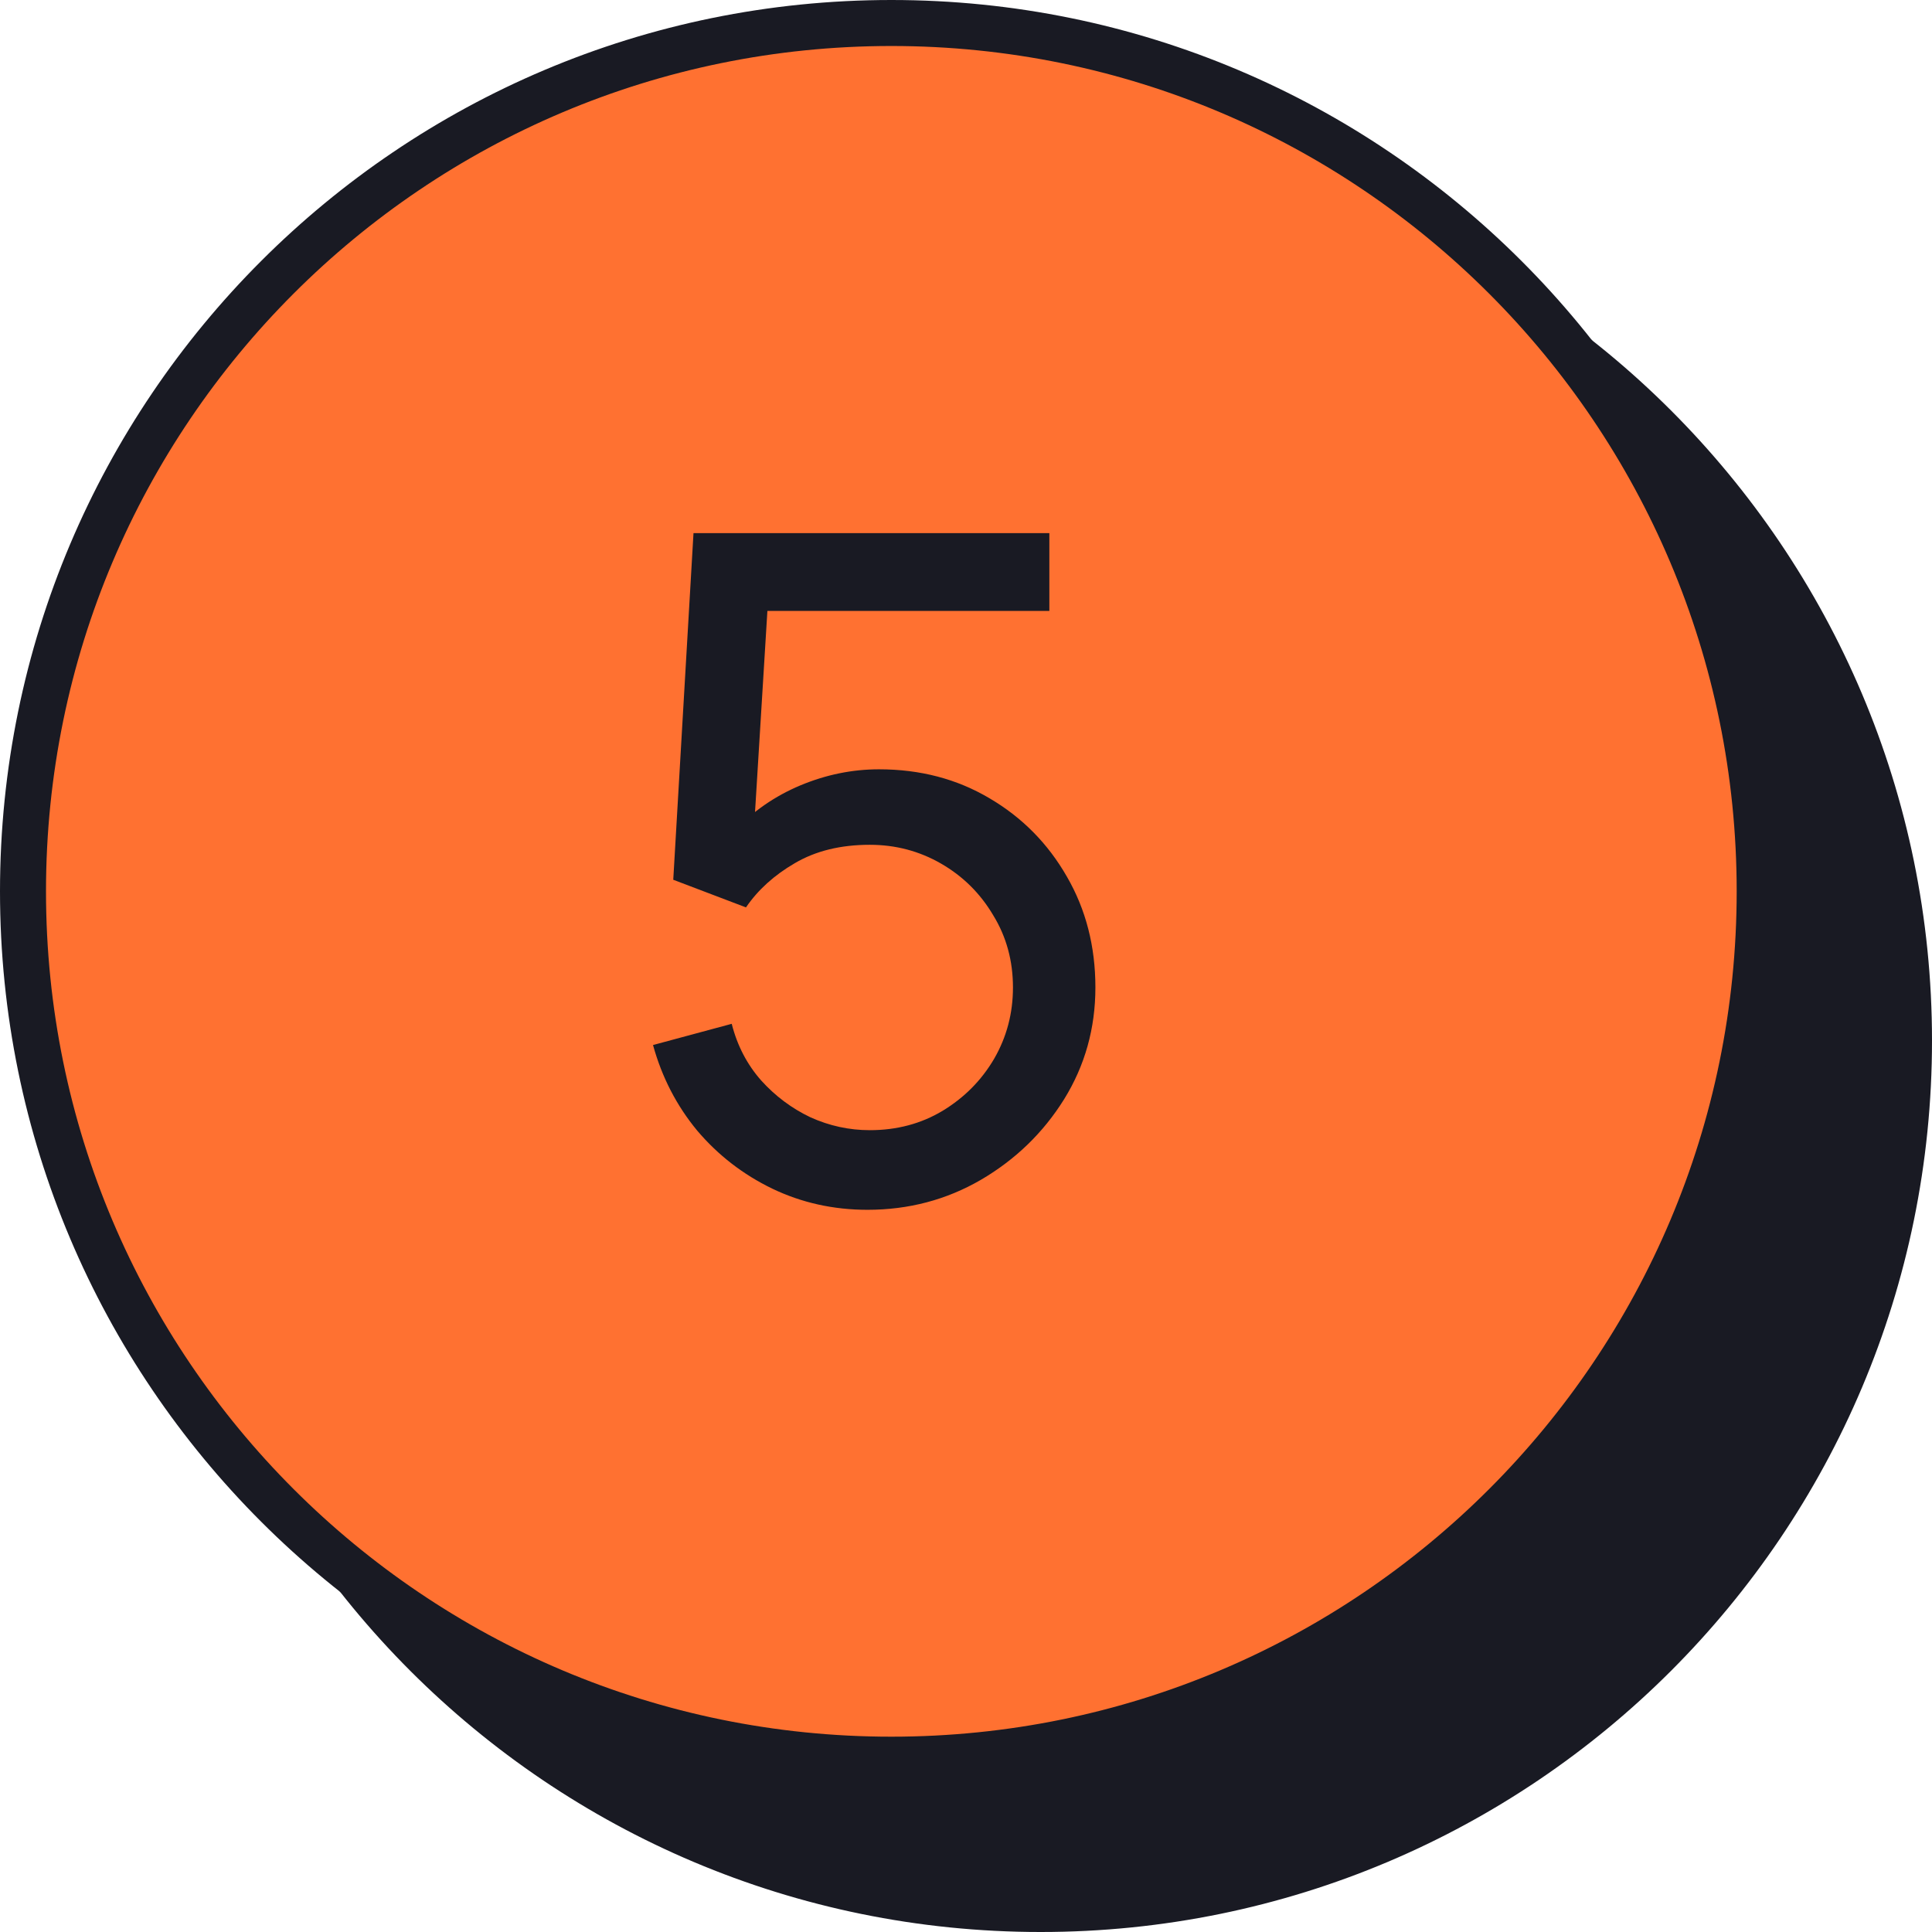 <svg width="42" height="42" viewBox="0 0 42 42" fill="none" xmlns="http://www.w3.org/2000/svg">
<path d="M41.801 22.623C41.801 33.215 33.215 41.801 22.623 41.801C12.031 41.801 3.445 33.215 3.445 22.623C3.445 12.031 12.031 3.445 22.623 3.445C33.215 3.445 41.801 12.031 41.801 22.623Z" fill="#191A23" stroke="#191A23" stroke-width="0.398"/>
<path d="M38.254 19.377C38.254 29.803 29.803 38.254 19.377 38.254C8.952 38.254 0.5 29.803 0.5 19.377C0.5 8.952 8.952 0.5 19.377 0.5C29.803 0.5 38.254 8.952 38.254 19.377Z" fill="#FF7131" stroke="#191A23"/>
<path d="M18.859 26.3C18.119 26.3 17.428 26.147 16.788 25.84C16.154 25.533 15.61 25.113 15.157 24.579C14.71 24.039 14.389 23.418 14.196 22.718L15.907 22.257C16.027 22.731 16.241 23.141 16.547 23.488C16.854 23.828 17.211 24.095 17.618 24.289C18.032 24.476 18.462 24.569 18.909 24.569C19.496 24.569 20.023 24.429 20.49 24.149C20.964 23.862 21.337 23.485 21.611 23.018C21.885 22.544 22.021 22.027 22.021 21.467C22.021 20.887 21.878 20.363 21.591 19.896C21.311 19.422 20.934 19.049 20.46 18.775C19.987 18.502 19.47 18.365 18.909 18.365C18.275 18.365 17.732 18.498 17.278 18.765C16.831 19.025 16.477 19.345 16.217 19.726L14.636 19.125L15.076 11.59H22.812V13.281H15.937L16.728 12.541L16.357 18.575L15.967 18.064C16.367 17.637 16.844 17.307 17.398 17.074C17.959 16.84 18.529 16.724 19.109 16.724C20.003 16.724 20.804 16.934 21.511 17.354C22.218 17.768 22.779 18.335 23.192 19.055C23.606 19.769 23.813 20.573 23.813 21.467C23.813 22.354 23.586 23.165 23.132 23.898C22.678 24.626 22.075 25.209 21.321 25.65C20.574 26.083 19.753 26.3 18.859 26.3Z" fill="#191A23"/>
</svg>

